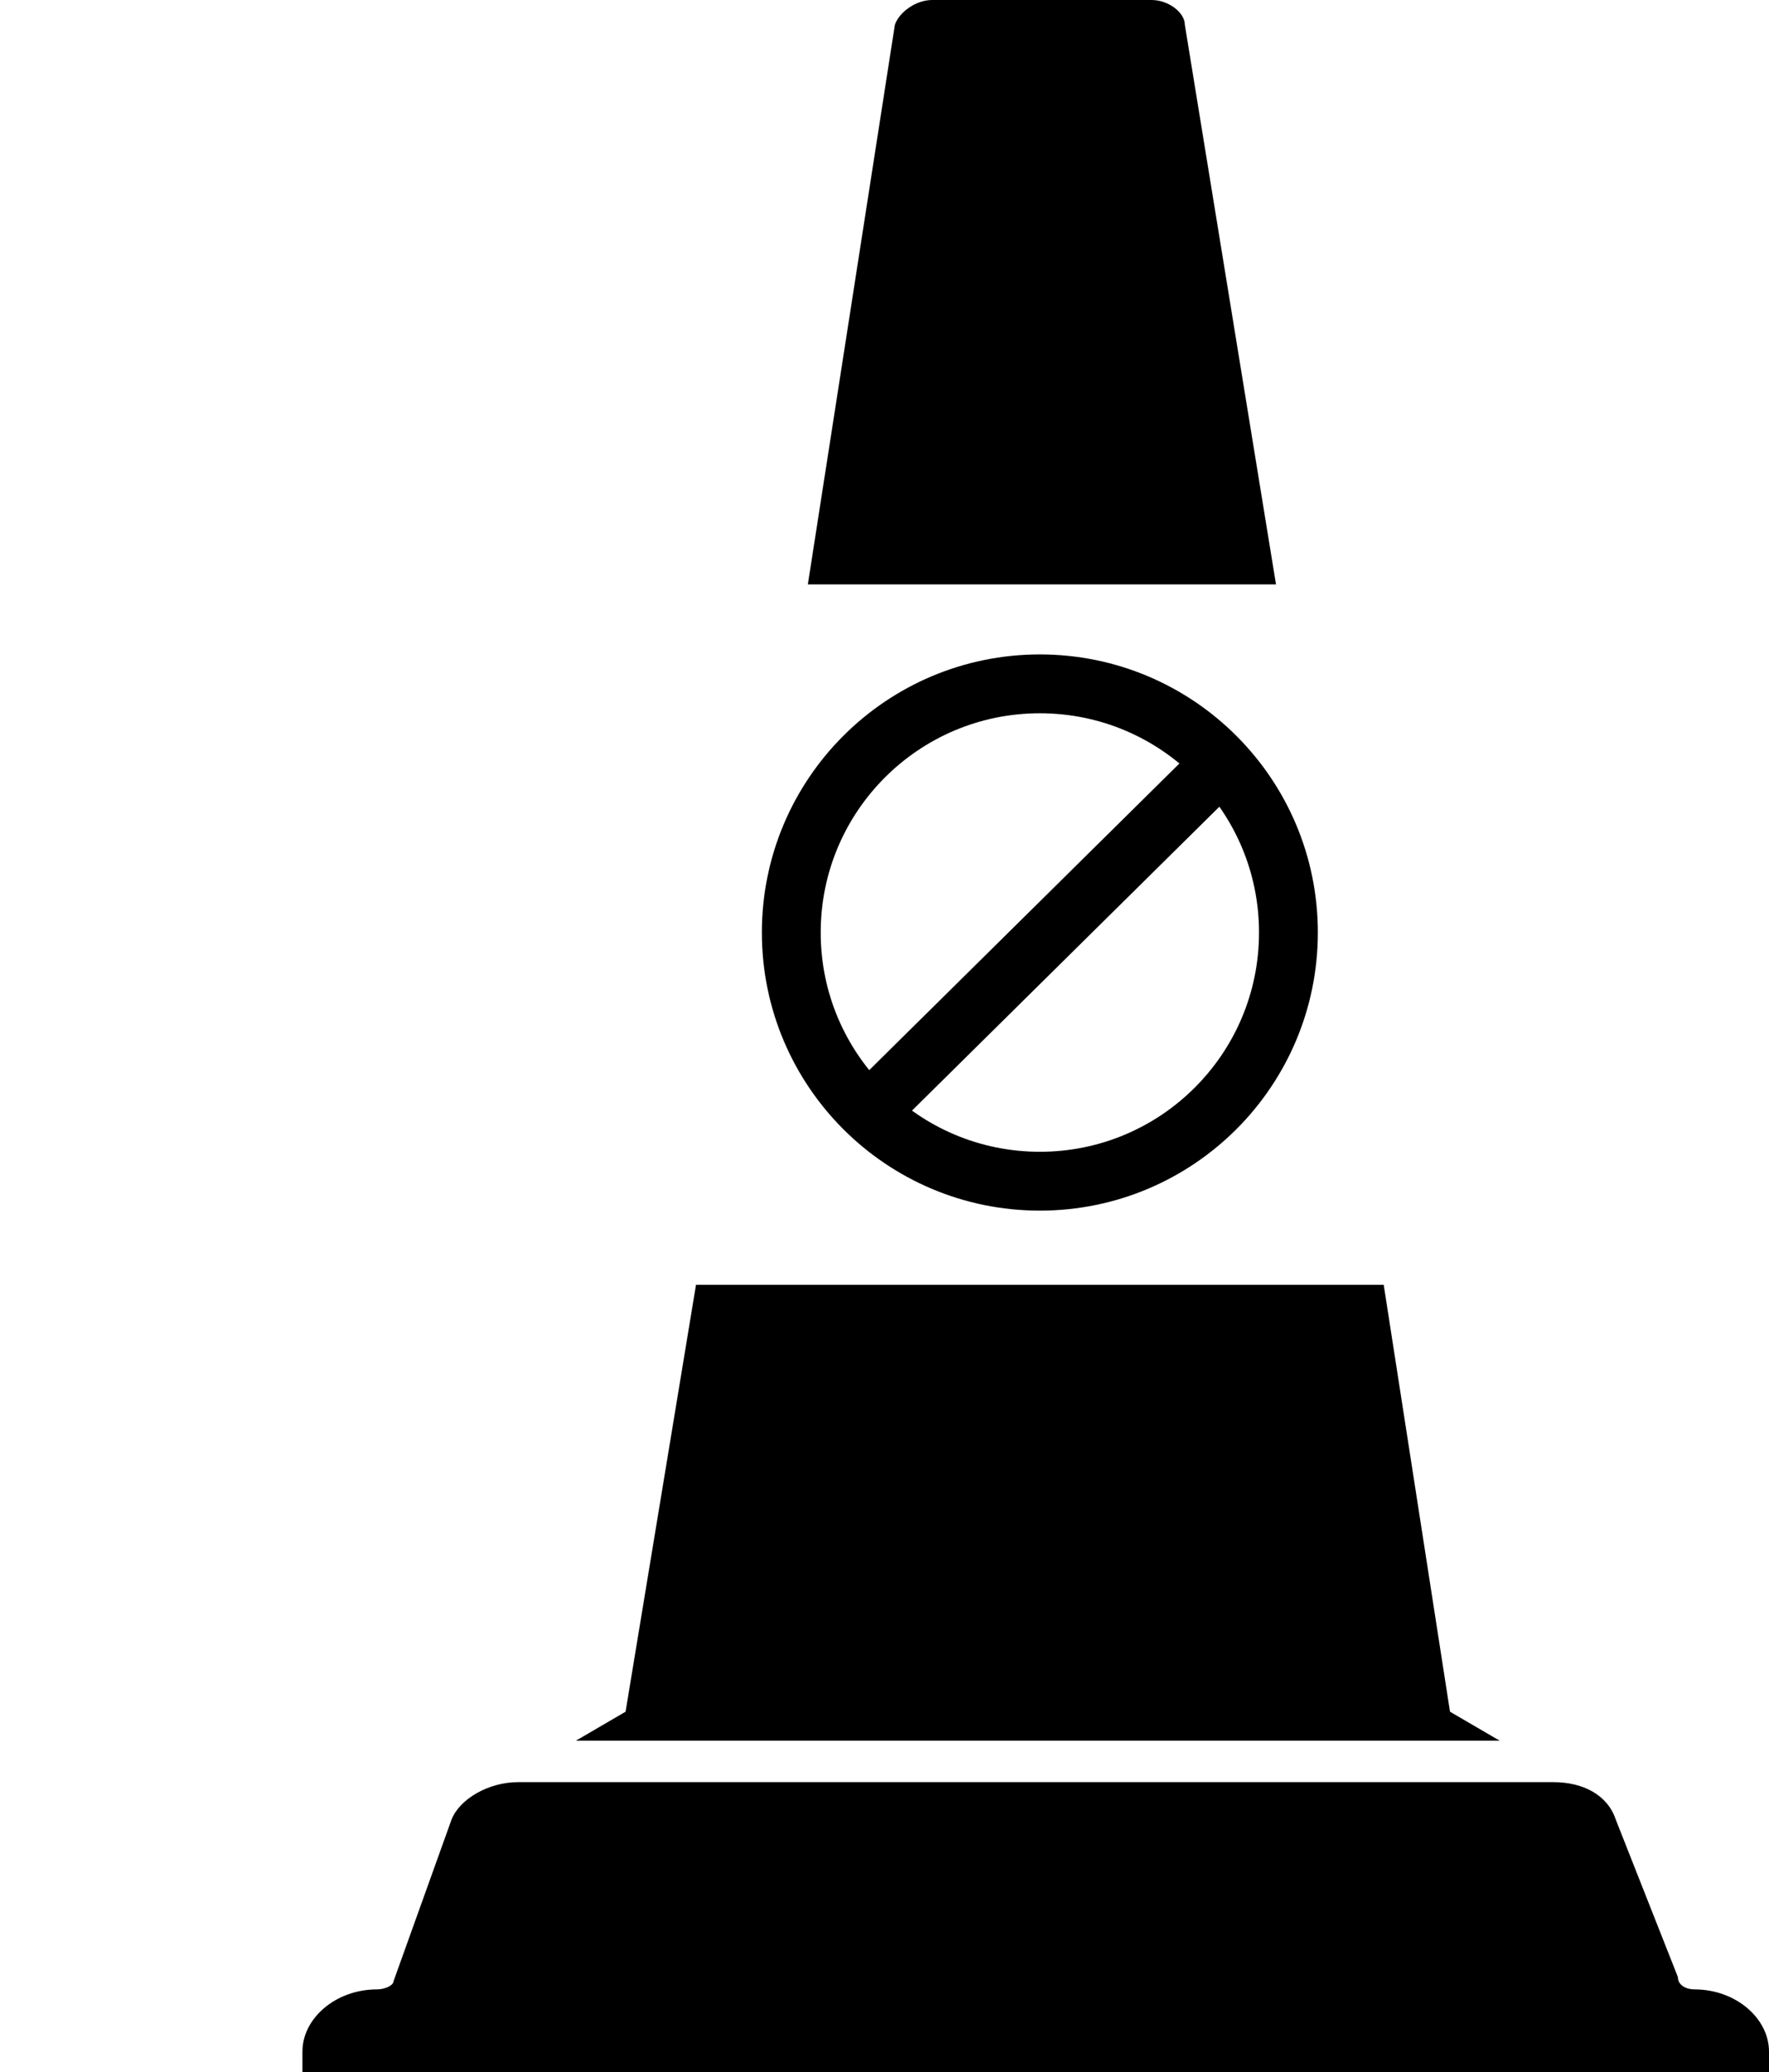 <?xml version="1.0" encoding="utf-8"?>
<!-- Generator: Adobe Illustrator 27.8.0, SVG Export Plug-In . SVG Version: 6.00 Build 0)  -->
<svg version="1.1" id="a" xmlns="http://www.w3.org/2000/svg" xmlns:xlink="http://www.w3.org/1999/xlink" x="0px" y="0px"
	 viewBox="0 0 42.7 50" style="enable-background:new 0 0 42.7 50;" xml:space="preserve">
<style type="text/css">
	.st0{fill:none;stroke:#000000;stroke-width:1.42;stroke-miterlimit:10;}
</style>
<path d="M7.3,50h35.4v-0.5c0-0.8-0.8-1.5-1.8-1.5l0,0c-0.2,0-0.4-0.1-0.4-0.3L39,43.9c-0.2-0.6-0.8-0.9-1.5-0.9H12.5
	c-0.7,0-1.4,0.4-1.6,0.9l-1.4,3.9C9.5,47.9,9.3,48,9.1,48l0,0c-1,0-1.8,0.7-1.8,1.5V50z"/>
<g>
	<polygon points="35,41.3 33.4,31 16.8,31 15.1,41.3 13.9,42 36.2,42 	"/>
	<path d="M30.8,14.1L28.6,0.6C28.6,0.3,28.2,0,27.8,0h-5.3c-0.4,0-0.8,0.3-0.9,0.6l-2.1,13.5H30.8L30.8,14.1z"/>
</g>
<circle class="st0" cx="25.1" cy="22.5" r="6"/>
<line class="st0" x1="21" y1="26.8" x2="29.5" y2="18.4"/>
</svg>
